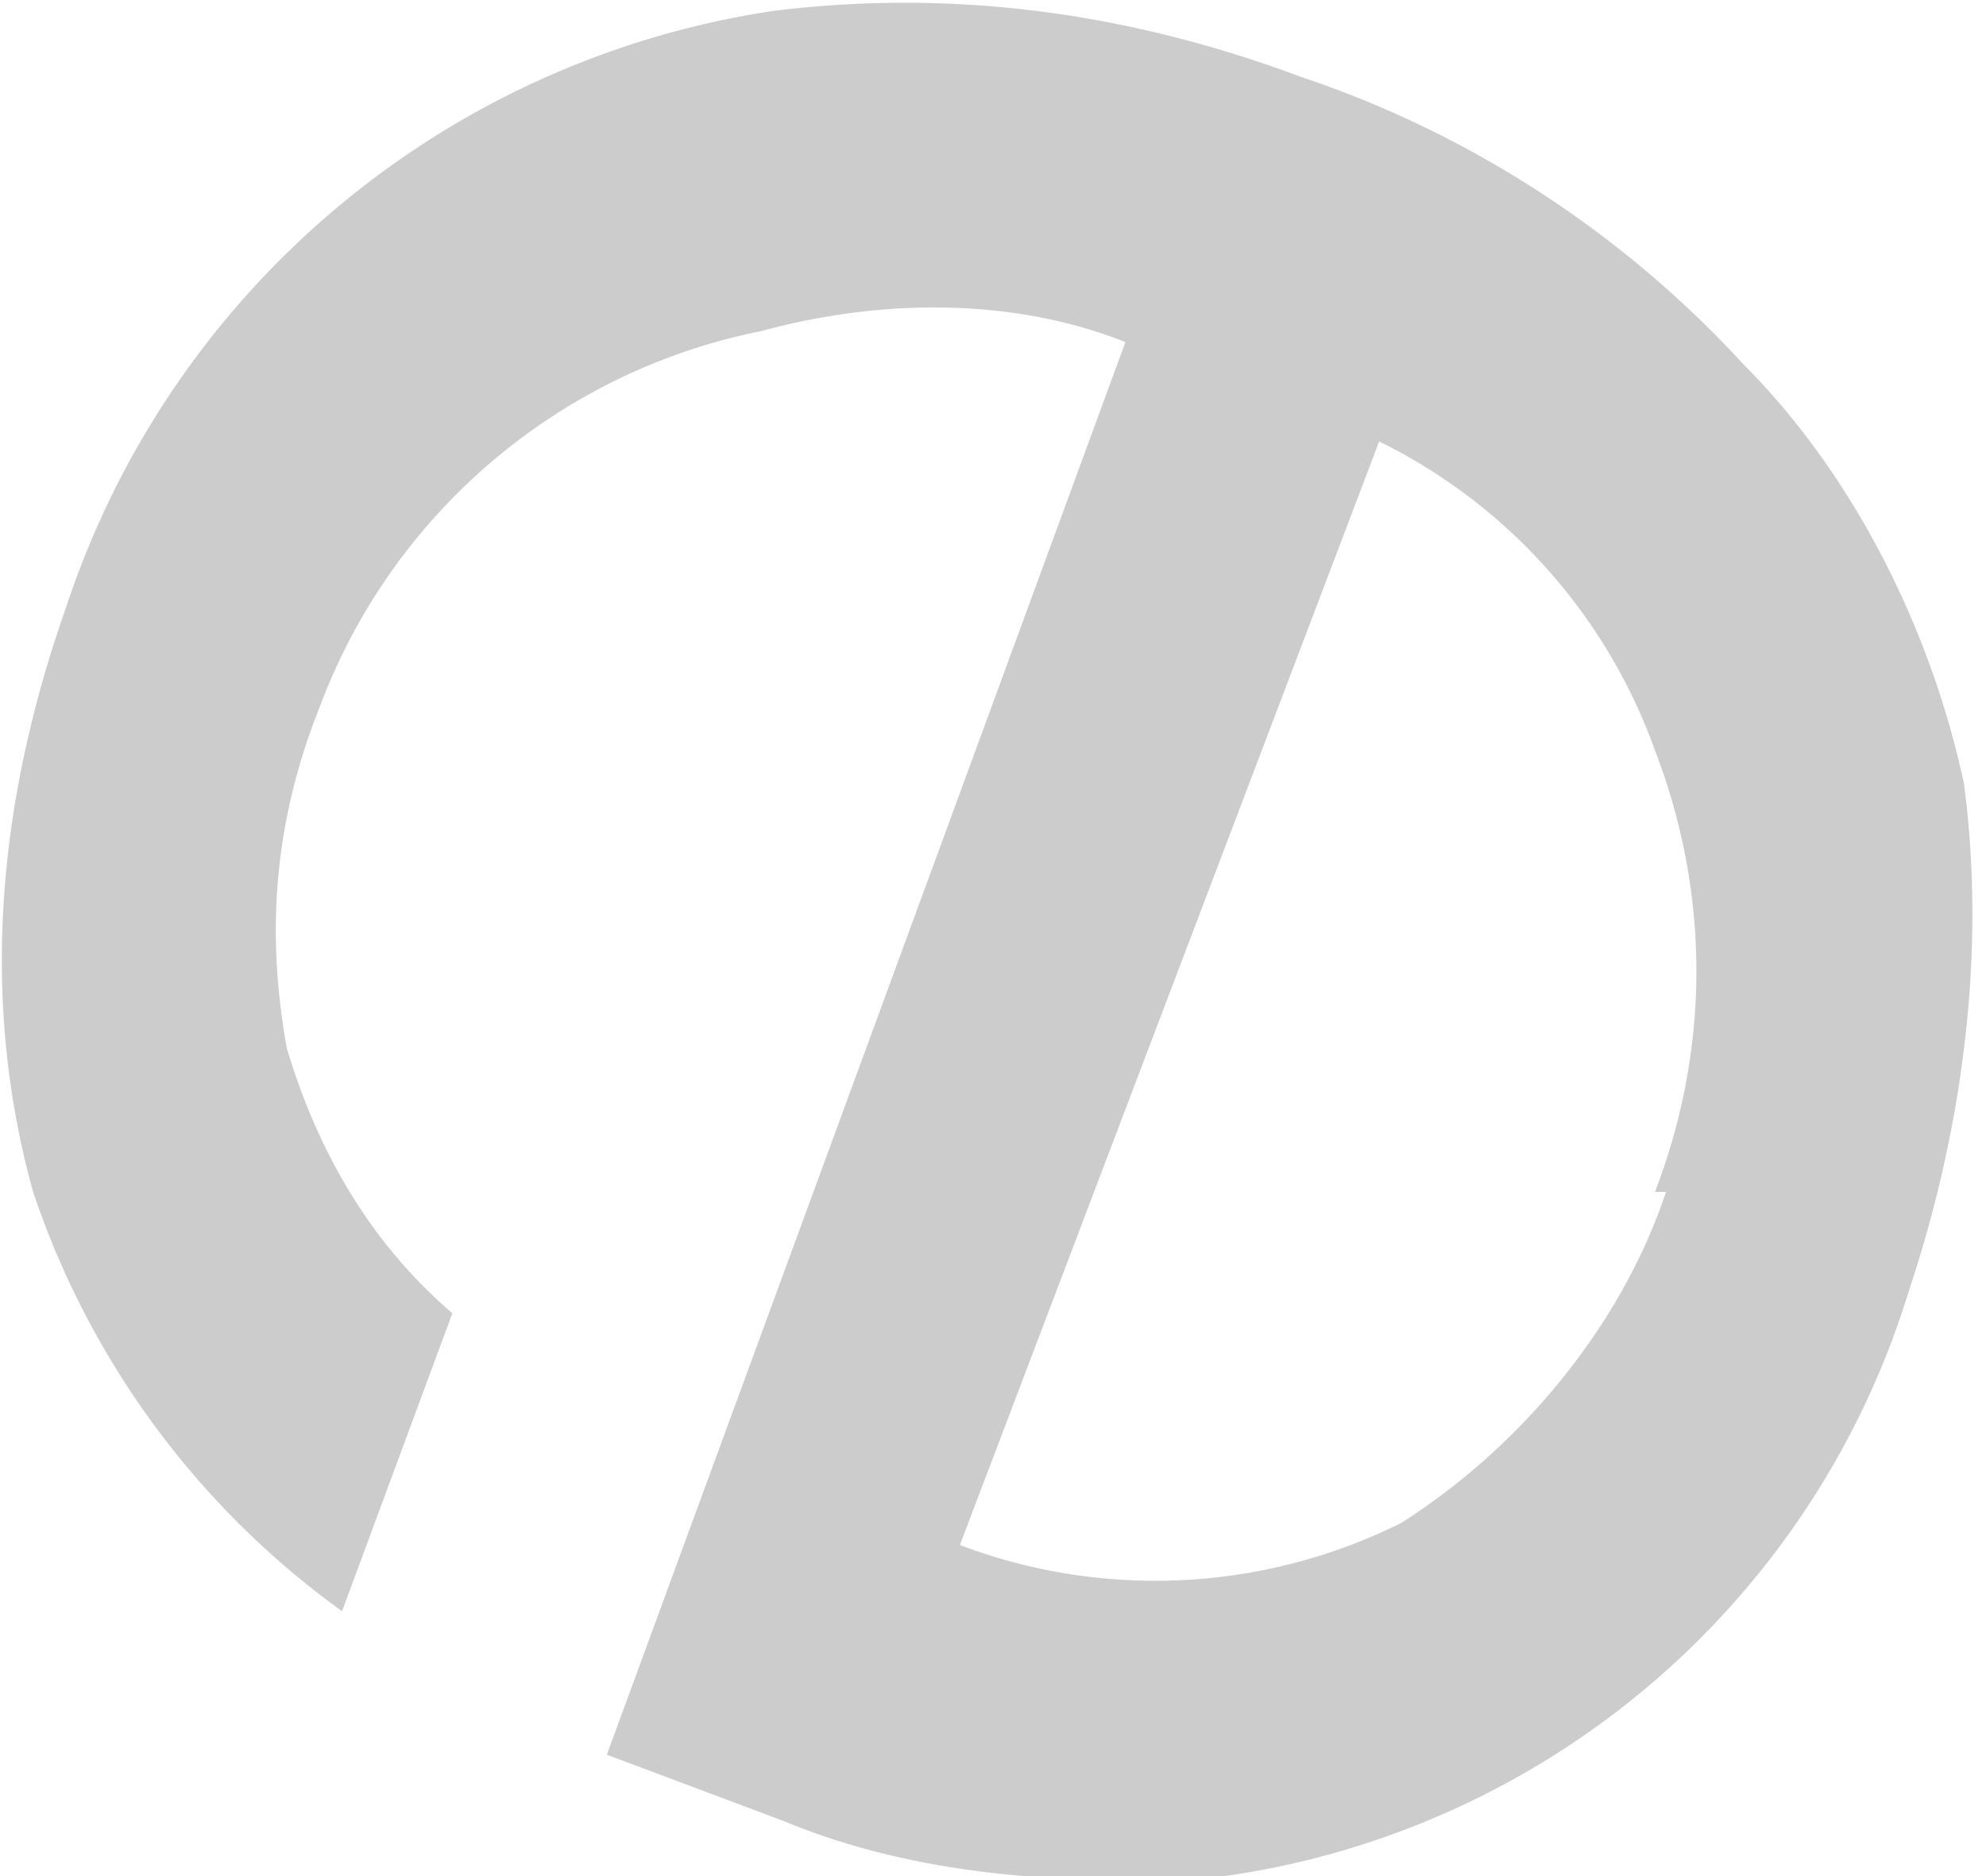 <svg width="18" height="17" fill="none" xmlns="http://www.w3.org/2000/svg"><path d="M.6 5.5A8 8 0 0 1 7 .1c1.6-.2 3.2 0 4.8.6 1.5.5 2.9 1.4 4 2.6 1 1 1.7 2.4 2 3.8.2 1.5 0 3.1-.5 4.6a7.6 7.6 0 0 1-6.2 5.3c-1.4.1-2.8 0-4-.5l-.8-.3-.8-.3 4.7-12.8C9.2 2.7 8 2.7 6.9 3a5.4 5.4 0 0 0-4 3.4c-.4 1-.5 2-.3 3.1.3 1 .8 1.8 1.5 2.4l-1 2.7a7.7 7.7 0 0 1-2.8-3.8C-.2 9 0 7.2.6 5.5ZM15 10.8c.5-1.3.5-2.7 0-4A5 5 0 0 0 12.5 4L8.7 14a5 5 0 0 0 4-.2c1.1-.7 2-1.8 2.4-3Z" fill="#CCC"/></svg>